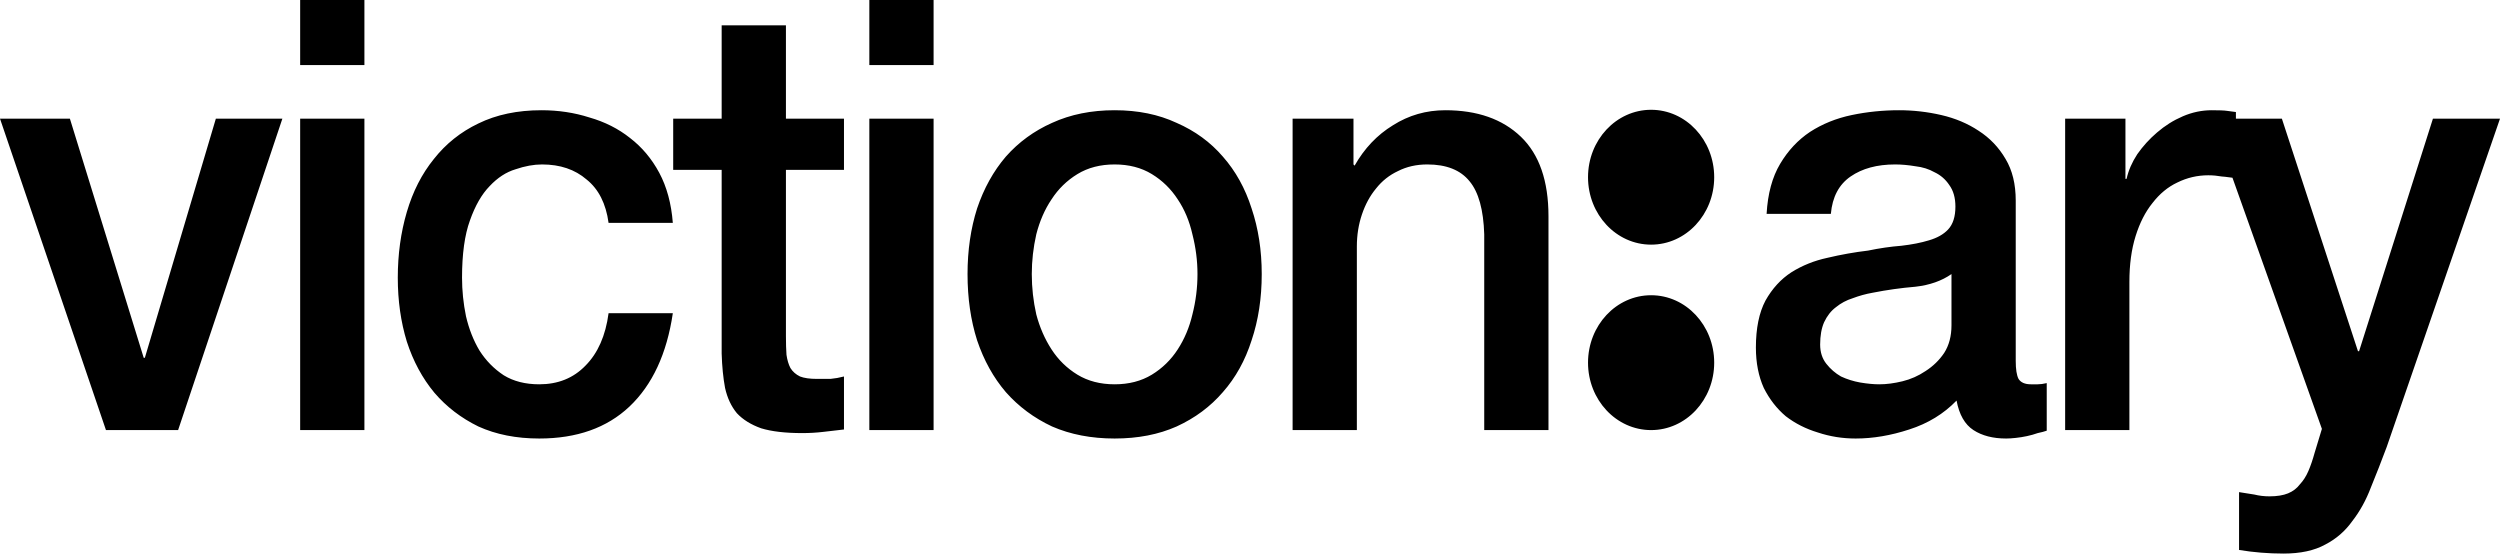 <svg width="140" height="31" viewBox="0 0 140 31" fill="none" xmlns="http://www.w3.org/2000/svg">
<path fill-rule="evenodd" clip-rule="evenodd" d="M16.809 0H20.407V3.643H16.809V0ZM16.809 6.645H20.407V24.085H16.809V6.645ZM0 6.645H3.914L8.048 20.037H8.112L12.088 6.645H15.813L9.974 24.085H5.934L0 6.645ZM32.849 10.052C33.523 10.592 33.933 11.402 34.08 12.481H37.678C37.594 11.402 37.342 10.468 36.921 9.681C36.5 8.894 35.953 8.242 35.279 7.725C34.627 7.207 33.87 6.825 33.007 6.578C32.165 6.308 31.271 6.173 30.324 6.173C28.977 6.173 27.799 6.42 26.789 6.915C25.8 7.387 24.969 8.051 24.296 8.905C23.622 9.737 23.117 10.727 22.781 11.874C22.444 13.021 22.276 14.246 22.276 15.551C22.276 16.832 22.444 18.024 22.781 19.126C23.138 20.228 23.654 21.184 24.327 21.994C25.001 22.78 25.821 23.41 26.789 23.883C27.778 24.332 28.914 24.557 30.198 24.557C32.302 24.557 33.985 23.961 35.248 22.769C36.531 21.555 37.342 19.812 37.678 17.541H34.08C33.912 18.8 33.48 19.778 32.786 20.476C32.113 21.173 31.25 21.521 30.198 21.521C29.419 21.521 28.756 21.352 28.209 21.015C27.662 20.655 27.21 20.194 26.852 19.632C26.516 19.07 26.263 18.429 26.095 17.709C25.948 16.99 25.874 16.27 25.874 15.551C25.874 14.224 26.021 13.156 26.316 12.346C26.61 11.514 26.979 10.873 27.42 10.423C27.862 9.951 28.346 9.636 28.872 9.479C29.398 9.299 29.893 9.209 30.356 9.209C31.366 9.209 32.197 9.49 32.849 10.052ZM37.699 6.645H40.413V1.417H44.012V6.645H47.263V9.513H44.012V18.823C44.012 19.227 44.022 19.576 44.043 19.868C44.085 20.161 44.159 20.408 44.264 20.61C44.39 20.813 44.569 20.97 44.801 21.083C45.032 21.173 45.348 21.218 45.748 21.218H46.505C46.758 21.195 47.01 21.15 47.263 21.083V24.051C46.863 24.096 46.474 24.141 46.095 24.186C45.716 24.231 45.327 24.253 44.927 24.253C43.98 24.253 43.212 24.164 42.623 23.984C42.055 23.781 41.602 23.5 41.266 23.14C40.95 22.758 40.729 22.286 40.603 21.724C40.498 21.161 40.435 20.52 40.413 19.801V9.513H37.699V6.645ZM52.281 0H48.683V3.643H52.281V0ZM52.281 6.645H48.683V24.085H52.281V6.645ZM62.419 24.557C61.115 24.557 59.947 24.332 58.916 23.883C57.906 23.41 57.043 22.769 56.328 21.96C55.634 21.15 55.097 20.183 54.718 19.059C54.361 17.934 54.182 16.698 54.182 15.348C54.182 14.021 54.361 12.796 54.718 11.671C55.097 10.547 55.634 9.58 56.328 8.77C57.043 7.961 57.906 7.331 58.916 6.881C59.947 6.409 61.115 6.173 62.419 6.173C63.724 6.173 64.881 6.409 65.891 6.881C66.922 7.331 67.785 7.961 68.48 8.77C69.195 9.58 69.731 10.547 70.089 11.671C70.468 12.796 70.657 14.021 70.657 15.348C70.657 16.698 70.468 17.934 70.089 19.059C69.731 20.183 69.195 21.15 68.48 21.96C67.785 22.769 66.922 23.41 65.891 23.883C64.881 24.332 63.724 24.557 62.419 24.557ZM62.419 21.521C63.219 21.521 63.913 21.341 64.503 20.982C65.092 20.622 65.576 20.149 65.954 19.565C66.333 18.98 66.607 18.328 66.775 17.608C66.965 16.866 67.059 16.113 67.059 15.348C67.059 14.606 66.965 13.864 66.775 13.122C66.607 12.38 66.333 11.728 65.954 11.165C65.576 10.581 65.092 10.108 64.503 9.749C63.913 9.389 63.219 9.209 62.419 9.209C61.62 9.209 60.925 9.389 60.336 9.749C59.747 10.108 59.263 10.581 58.885 11.165C58.506 11.728 58.222 12.38 58.032 13.122C57.864 13.864 57.78 14.606 57.78 15.348C57.78 16.113 57.864 16.866 58.032 17.608C58.222 18.328 58.506 18.98 58.885 19.565C59.263 20.149 59.747 20.622 60.336 20.982C60.925 21.341 61.62 21.521 62.419 21.521ZM75.795 6.645H72.386V24.085H75.984V13.796C75.984 13.167 76.079 12.571 76.268 12.009C76.458 11.447 76.721 10.963 77.057 10.558C77.394 10.131 77.804 9.805 78.288 9.58C78.772 9.333 79.319 9.209 79.93 9.209C81.003 9.209 81.792 9.524 82.297 10.153C82.802 10.761 83.075 11.75 83.117 13.122V24.085H86.715V12.11C86.715 10.131 86.2 8.647 85.169 7.657C84.138 6.668 82.728 6.173 80.939 6.173C79.866 6.173 78.888 6.454 78.004 7.016C77.121 7.556 76.405 8.309 75.858 9.276L75.795 9.209V6.645ZM112.881 20.206C112.881 20.678 112.933 21.015 113.038 21.218C113.165 21.42 113.396 21.521 113.733 21.521H114.112C114.259 21.521 114.427 21.499 114.617 21.454V24.119C114.49 24.164 114.322 24.209 114.112 24.253C113.922 24.321 113.722 24.377 113.512 24.422C113.301 24.467 113.091 24.501 112.881 24.523C112.67 24.546 112.491 24.557 112.344 24.557C111.608 24.557 110.997 24.4 110.513 24.085C110.03 23.77 109.714 23.219 109.567 22.432C108.851 23.174 107.967 23.714 106.915 24.051C105.884 24.389 104.885 24.557 103.917 24.557C103.18 24.557 102.476 24.445 101.802 24.22C101.129 24.017 100.529 23.714 100.003 23.309C99.498 22.882 99.088 22.353 98.772 21.724C98.478 21.072 98.33 20.318 98.33 19.464C98.33 18.384 98.509 17.507 98.867 16.832C99.246 16.158 99.73 15.629 100.319 15.247C100.929 14.865 101.602 14.595 102.339 14.437C103.096 14.258 103.854 14.123 104.611 14.033C105.264 13.898 105.884 13.808 106.473 13.763C107.063 13.695 107.578 13.594 108.02 13.459C108.483 13.324 108.841 13.122 109.093 12.852C109.367 12.56 109.503 12.132 109.503 11.57C109.503 11.075 109.388 10.671 109.156 10.356C108.946 10.041 108.672 9.805 108.336 9.647C108.02 9.468 107.662 9.355 107.263 9.31C106.863 9.243 106.484 9.209 106.126 9.209C105.116 9.209 104.285 9.434 103.633 9.884C102.981 10.333 102.612 11.03 102.528 11.975H98.93C98.993 10.851 99.246 9.917 99.688 9.175C100.129 8.433 100.687 7.837 101.36 7.387C102.055 6.938 102.833 6.623 103.696 6.443C104.559 6.263 105.442 6.173 106.347 6.173C107.147 6.173 107.936 6.263 108.714 6.443C109.493 6.623 110.187 6.915 110.798 7.32C111.429 7.725 111.934 8.253 112.313 8.905C112.691 9.535 112.881 10.311 112.881 11.233V20.206ZM109.283 15.348C108.735 15.73 108.062 15.967 107.263 16.057C106.463 16.124 105.663 16.236 104.864 16.394C104.485 16.461 104.117 16.563 103.759 16.698C103.401 16.81 103.086 16.979 102.812 17.203C102.539 17.406 102.318 17.687 102.149 18.047C102.002 18.384 101.928 18.8 101.928 19.295C101.928 19.722 102.044 20.082 102.276 20.374C102.507 20.667 102.781 20.903 103.096 21.083C103.433 21.24 103.791 21.352 104.169 21.42C104.569 21.488 104.927 21.521 105.243 21.521C105.642 21.521 106.074 21.465 106.537 21.352C106.999 21.24 107.431 21.049 107.831 20.779C108.252 20.509 108.599 20.172 108.872 19.767C109.146 19.34 109.283 18.823 109.283 18.215V15.348ZM115.648 6.645H119.025V10.018H119.088C119.193 9.546 119.393 9.085 119.688 8.635C120.003 8.186 120.371 7.781 120.792 7.421C121.234 7.039 121.718 6.735 122.244 6.51C122.77 6.285 123.307 6.173 123.854 6.173C124.275 6.173 124.559 6.184 124.706 6.207L125.211 6.274V6.645H127.785L132.046 19.666H132.109L136.244 6.645H140L133.656 25.029C133.361 25.817 133.067 26.57 132.772 27.29C132.499 28.009 132.151 28.639 131.731 29.178C131.331 29.741 130.826 30.179 130.216 30.494C129.605 30.831 128.827 31 127.88 31C127.038 31 126.207 30.933 125.387 30.798V27.559C125.681 27.604 125.965 27.649 126.239 27.694C126.512 27.762 126.796 27.795 127.091 27.795C127.512 27.795 127.859 27.739 128.133 27.627C128.406 27.514 128.627 27.346 128.795 27.121C128.985 26.918 129.143 26.671 129.269 26.379C129.395 26.086 129.511 25.749 129.616 25.367L130.026 24.017L125.018 9.953C124.896 9.934 124.772 9.918 124.645 9.905L124.584 9.898C124.53 9.893 124.476 9.888 124.422 9.884C124.169 9.839 123.917 9.816 123.664 9.816C123.054 9.816 122.476 9.951 121.929 10.221C121.402 10.468 120.94 10.851 120.54 11.368C120.14 11.863 119.824 12.481 119.593 13.223C119.361 13.965 119.246 14.82 119.246 15.787V24.085H115.648V6.645ZM95.995 9.924C95.995 12.01 94.413 13.7 92.462 13.7C90.511 13.7 88.929 12.01 88.929 9.924C88.929 7.839 90.511 6.148 92.462 6.148C94.413 6.148 95.995 7.839 95.995 9.924ZM92.462 24.085C94.413 24.085 95.995 22.394 95.995 20.309C95.995 18.223 94.413 16.533 92.462 16.533C90.511 16.533 88.929 18.223 88.929 20.309C88.929 22.394 90.511 24.085 92.462 24.085Z" fill="black"/>
</svg>

